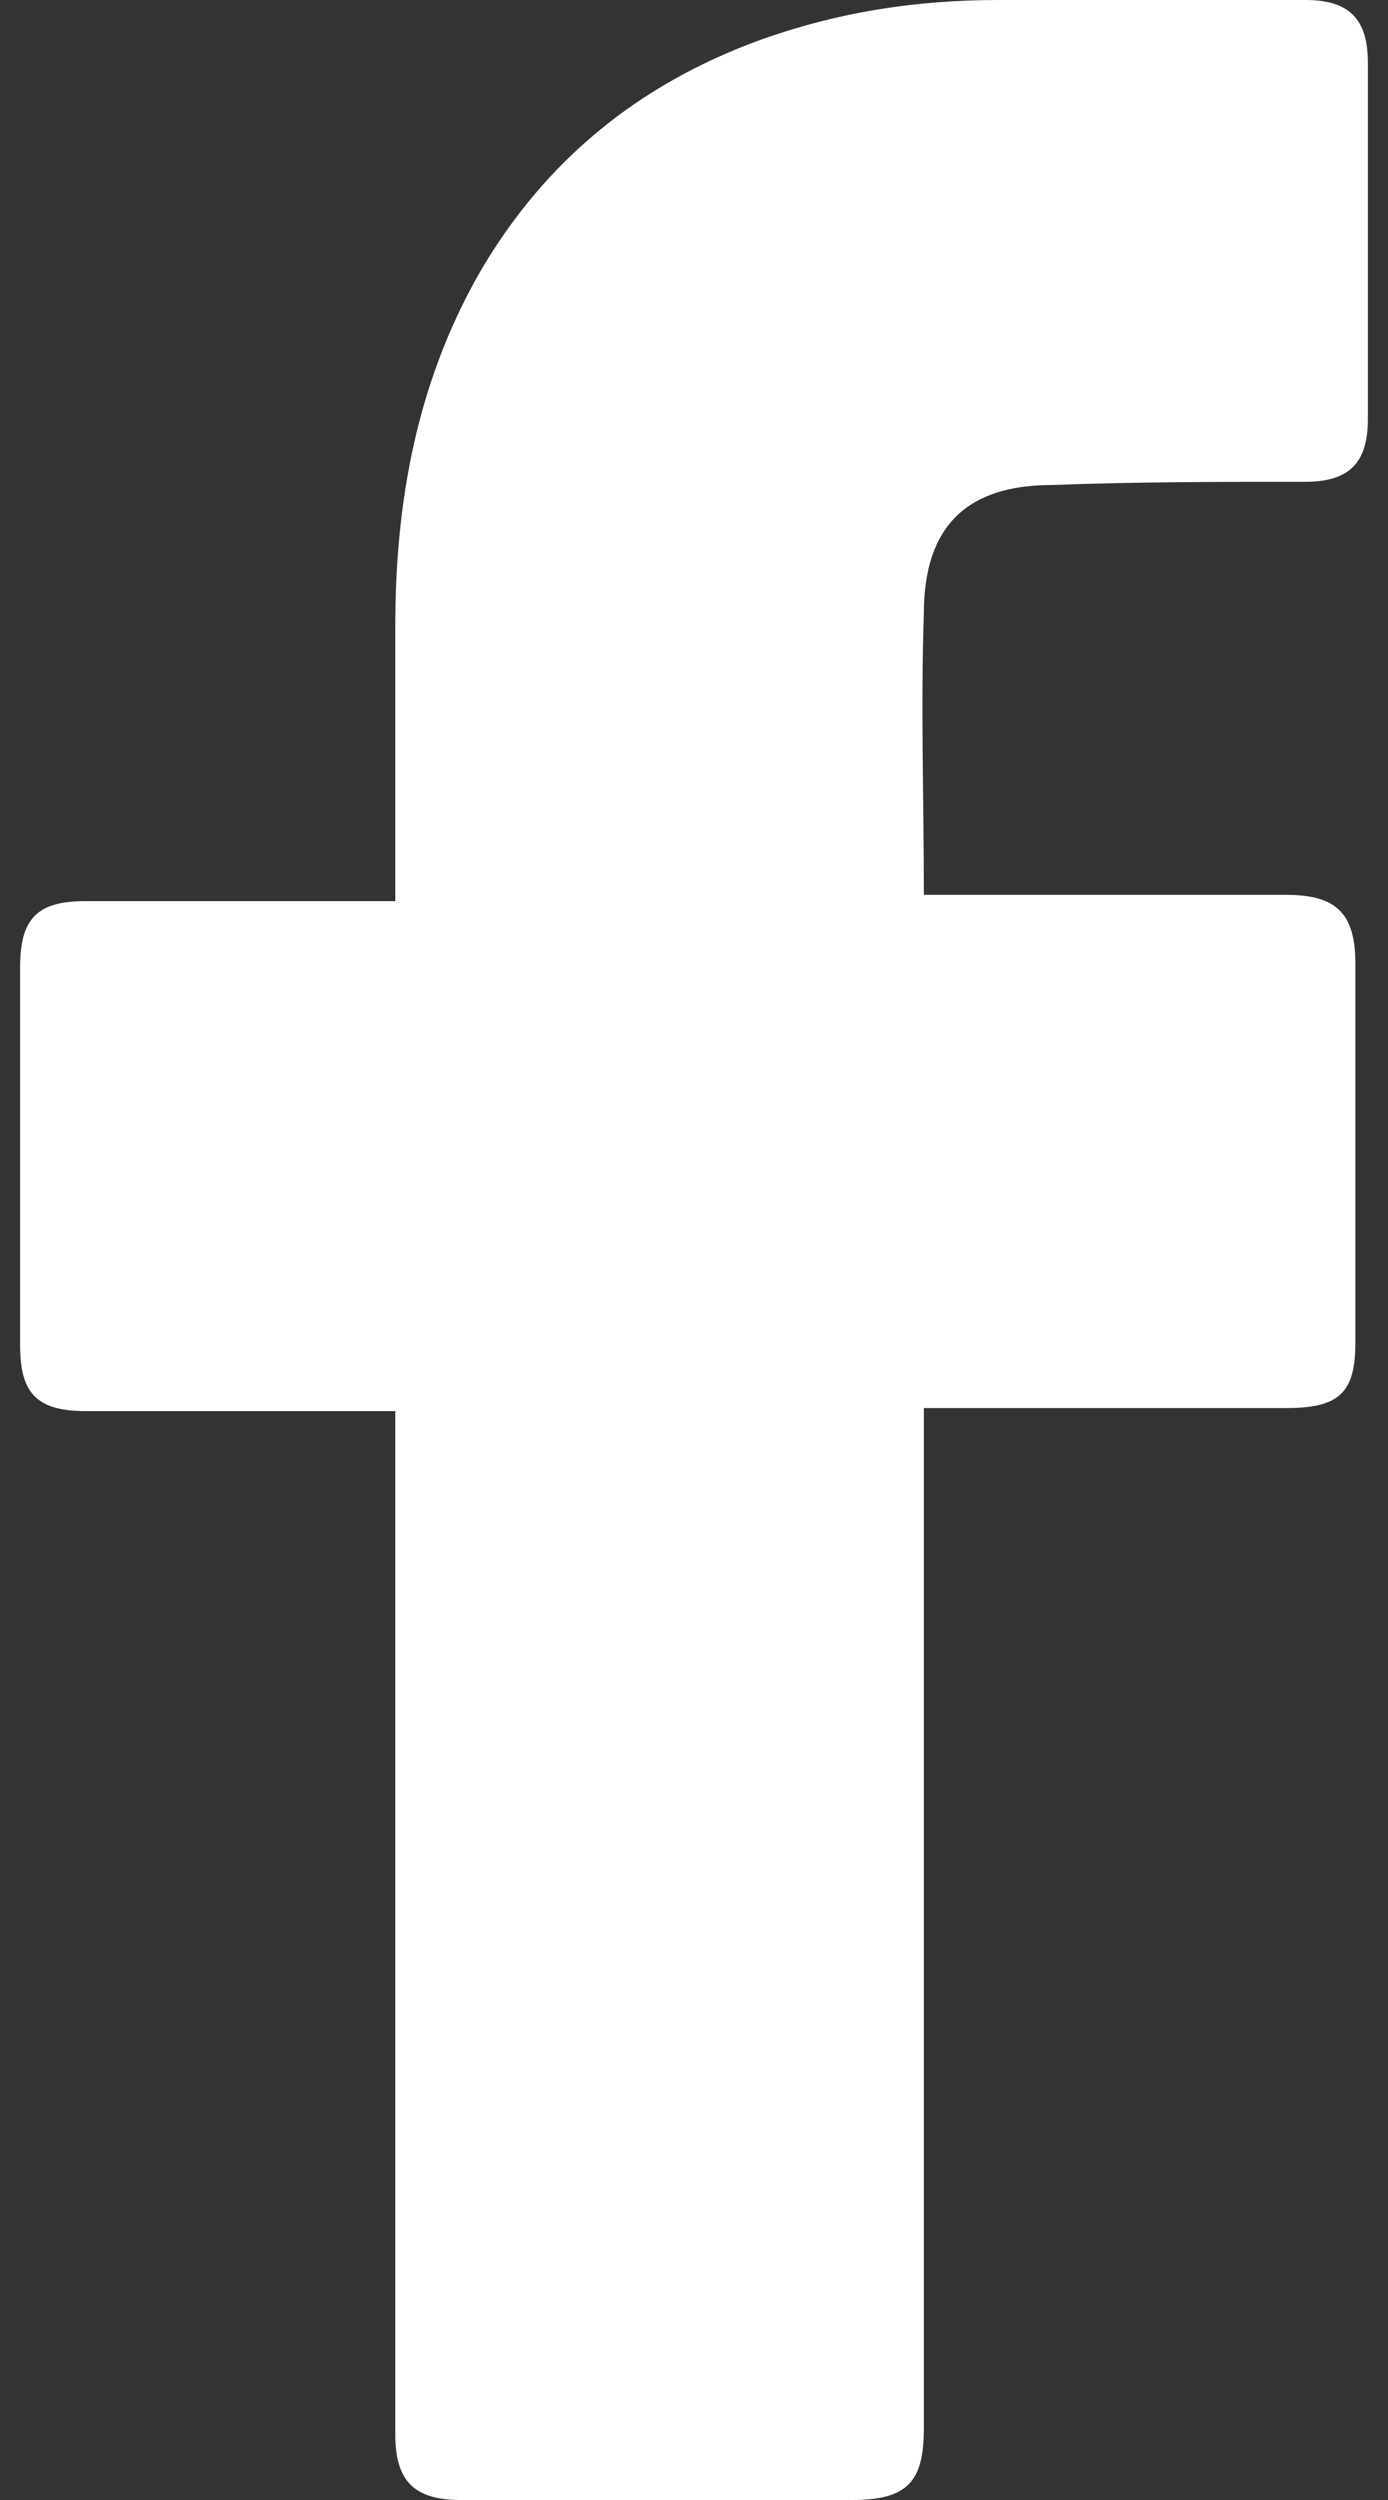 <svg width="10" height="18" viewBox="0 0 10 18" fill="none" xmlns="http://www.w3.org/2000/svg">
<rect x="0" y="0" width="10" height="18" fill="#333333" stroke="none"/>
<path d="M2.848 10.16C2.781 10.16 1.294 10.16 0.618 10.16C0.258 10.16 0.145 10.025 0.145 9.687C0.145 8.786 0.145 7.862 0.145 6.961C0.145 6.601 0.28 6.488 0.618 6.488H2.848C2.848 6.421 2.848 5.114 2.848 4.506C2.848 3.605 3.006 2.748 3.457 1.96C3.93 1.149 4.606 0.608 5.462 0.293C6.025 0.09 6.588 0 7.196 0H9.404C9.719 0 9.855 0.135 9.855 0.451V3.019C9.855 3.334 9.719 3.469 9.404 3.469C8.796 3.469 8.188 3.469 7.579 3.492C6.971 3.492 6.656 3.785 6.656 4.416C6.633 5.091 6.656 5.745 6.656 6.443H9.269C9.629 6.443 9.765 6.578 9.765 6.939V9.665C9.765 10.025 9.652 10.138 9.269 10.138C8.458 10.138 6.723 10.138 6.656 10.138V17.482C6.656 17.865 6.543 18 6.138 18C5.191 18 4.268 18 3.321 18C2.984 18 2.848 17.865 2.848 17.527C2.848 15.162 2.848 10.228 2.848 10.16Z" fill="white"/>
</svg>

